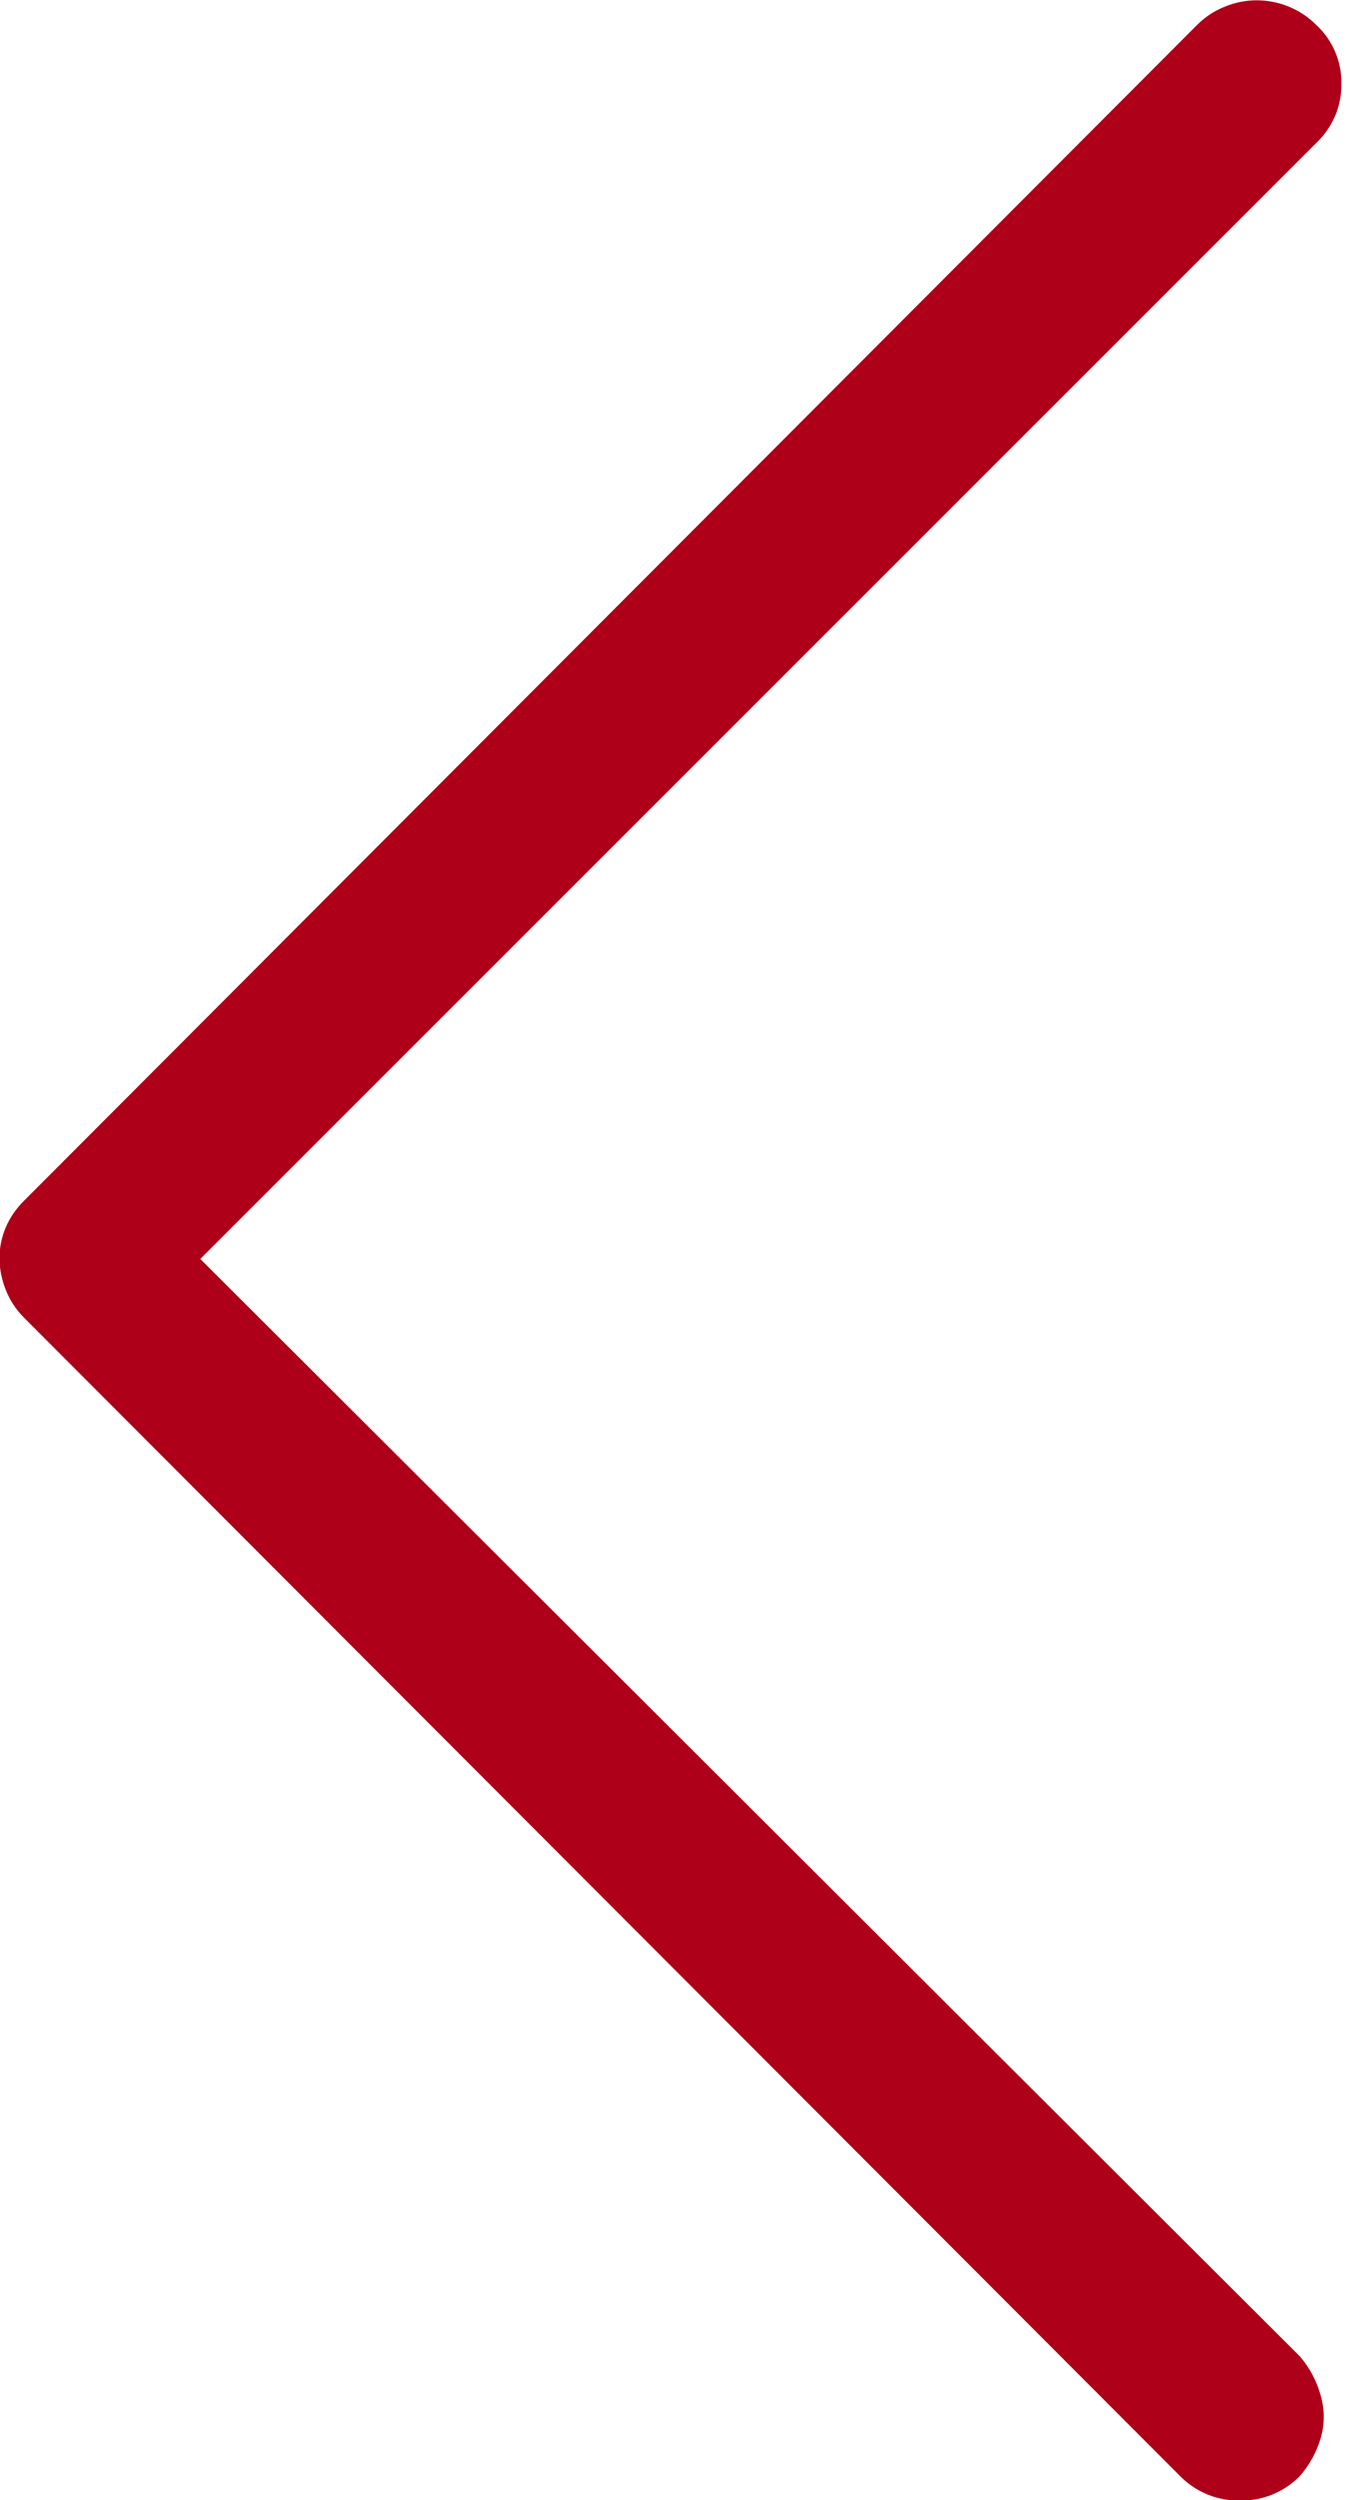 <?xml version="1.0" encoding="UTF-8" standalone="no"?>
<!DOCTYPE svg PUBLIC "-//W3C//DTD SVG 1.1//EN" "http://www.w3.org/Graphics/SVG/1.1/DTD/svg11.dtd">
<svg width="100%" height="100%" viewBox="0 0 13 24" version="1.1" xmlns="http://www.w3.org/2000/svg" xmlns:xlink="http://www.w3.org/1999/xlink" xml:space="preserve" xmlns:serif="http://www.serif.com/" style="fill-rule:evenodd;clip-rule:evenodd;stroke-linejoin:round;stroke-miterlimit:2;">
    <g transform="matrix(-1,-0,0,-1,13.336,24.003)">
        <path d="M1.278,24C1.062,24.002 0.853,23.918 0.7,23.765C0.542,23.62 0.454,23.414 0.457,23.2C0.454,22.988 0.539,22.784 0.692,22.637L11.413,11.918L0.856,1.384C0.762,1.275 0.694,1.147 0.656,1.008C0.617,0.874 0.617,0.732 0.656,0.598C0.696,0.464 0.764,0.34 0.856,0.235C1.007,0.081 1.215,-0.005 1.431,0C1.647,-0.005 1.855,0.081 2.006,0.235L13.106,11.355C13.183,11.432 13.243,11.524 13.282,11.625C13.32,11.721 13.34,11.822 13.341,11.925C13.341,12.026 13.321,12.125 13.282,12.218C13.241,12.315 13.181,12.402 13.106,12.476L1.841,23.765C1.764,23.842 1.672,23.902 1.571,23.941C1.478,23.979 1.378,23.999 1.278,24Z" style="fill:rgb(174,0,24);fill-rule:nonzero;"/>
    </g>
</svg>
